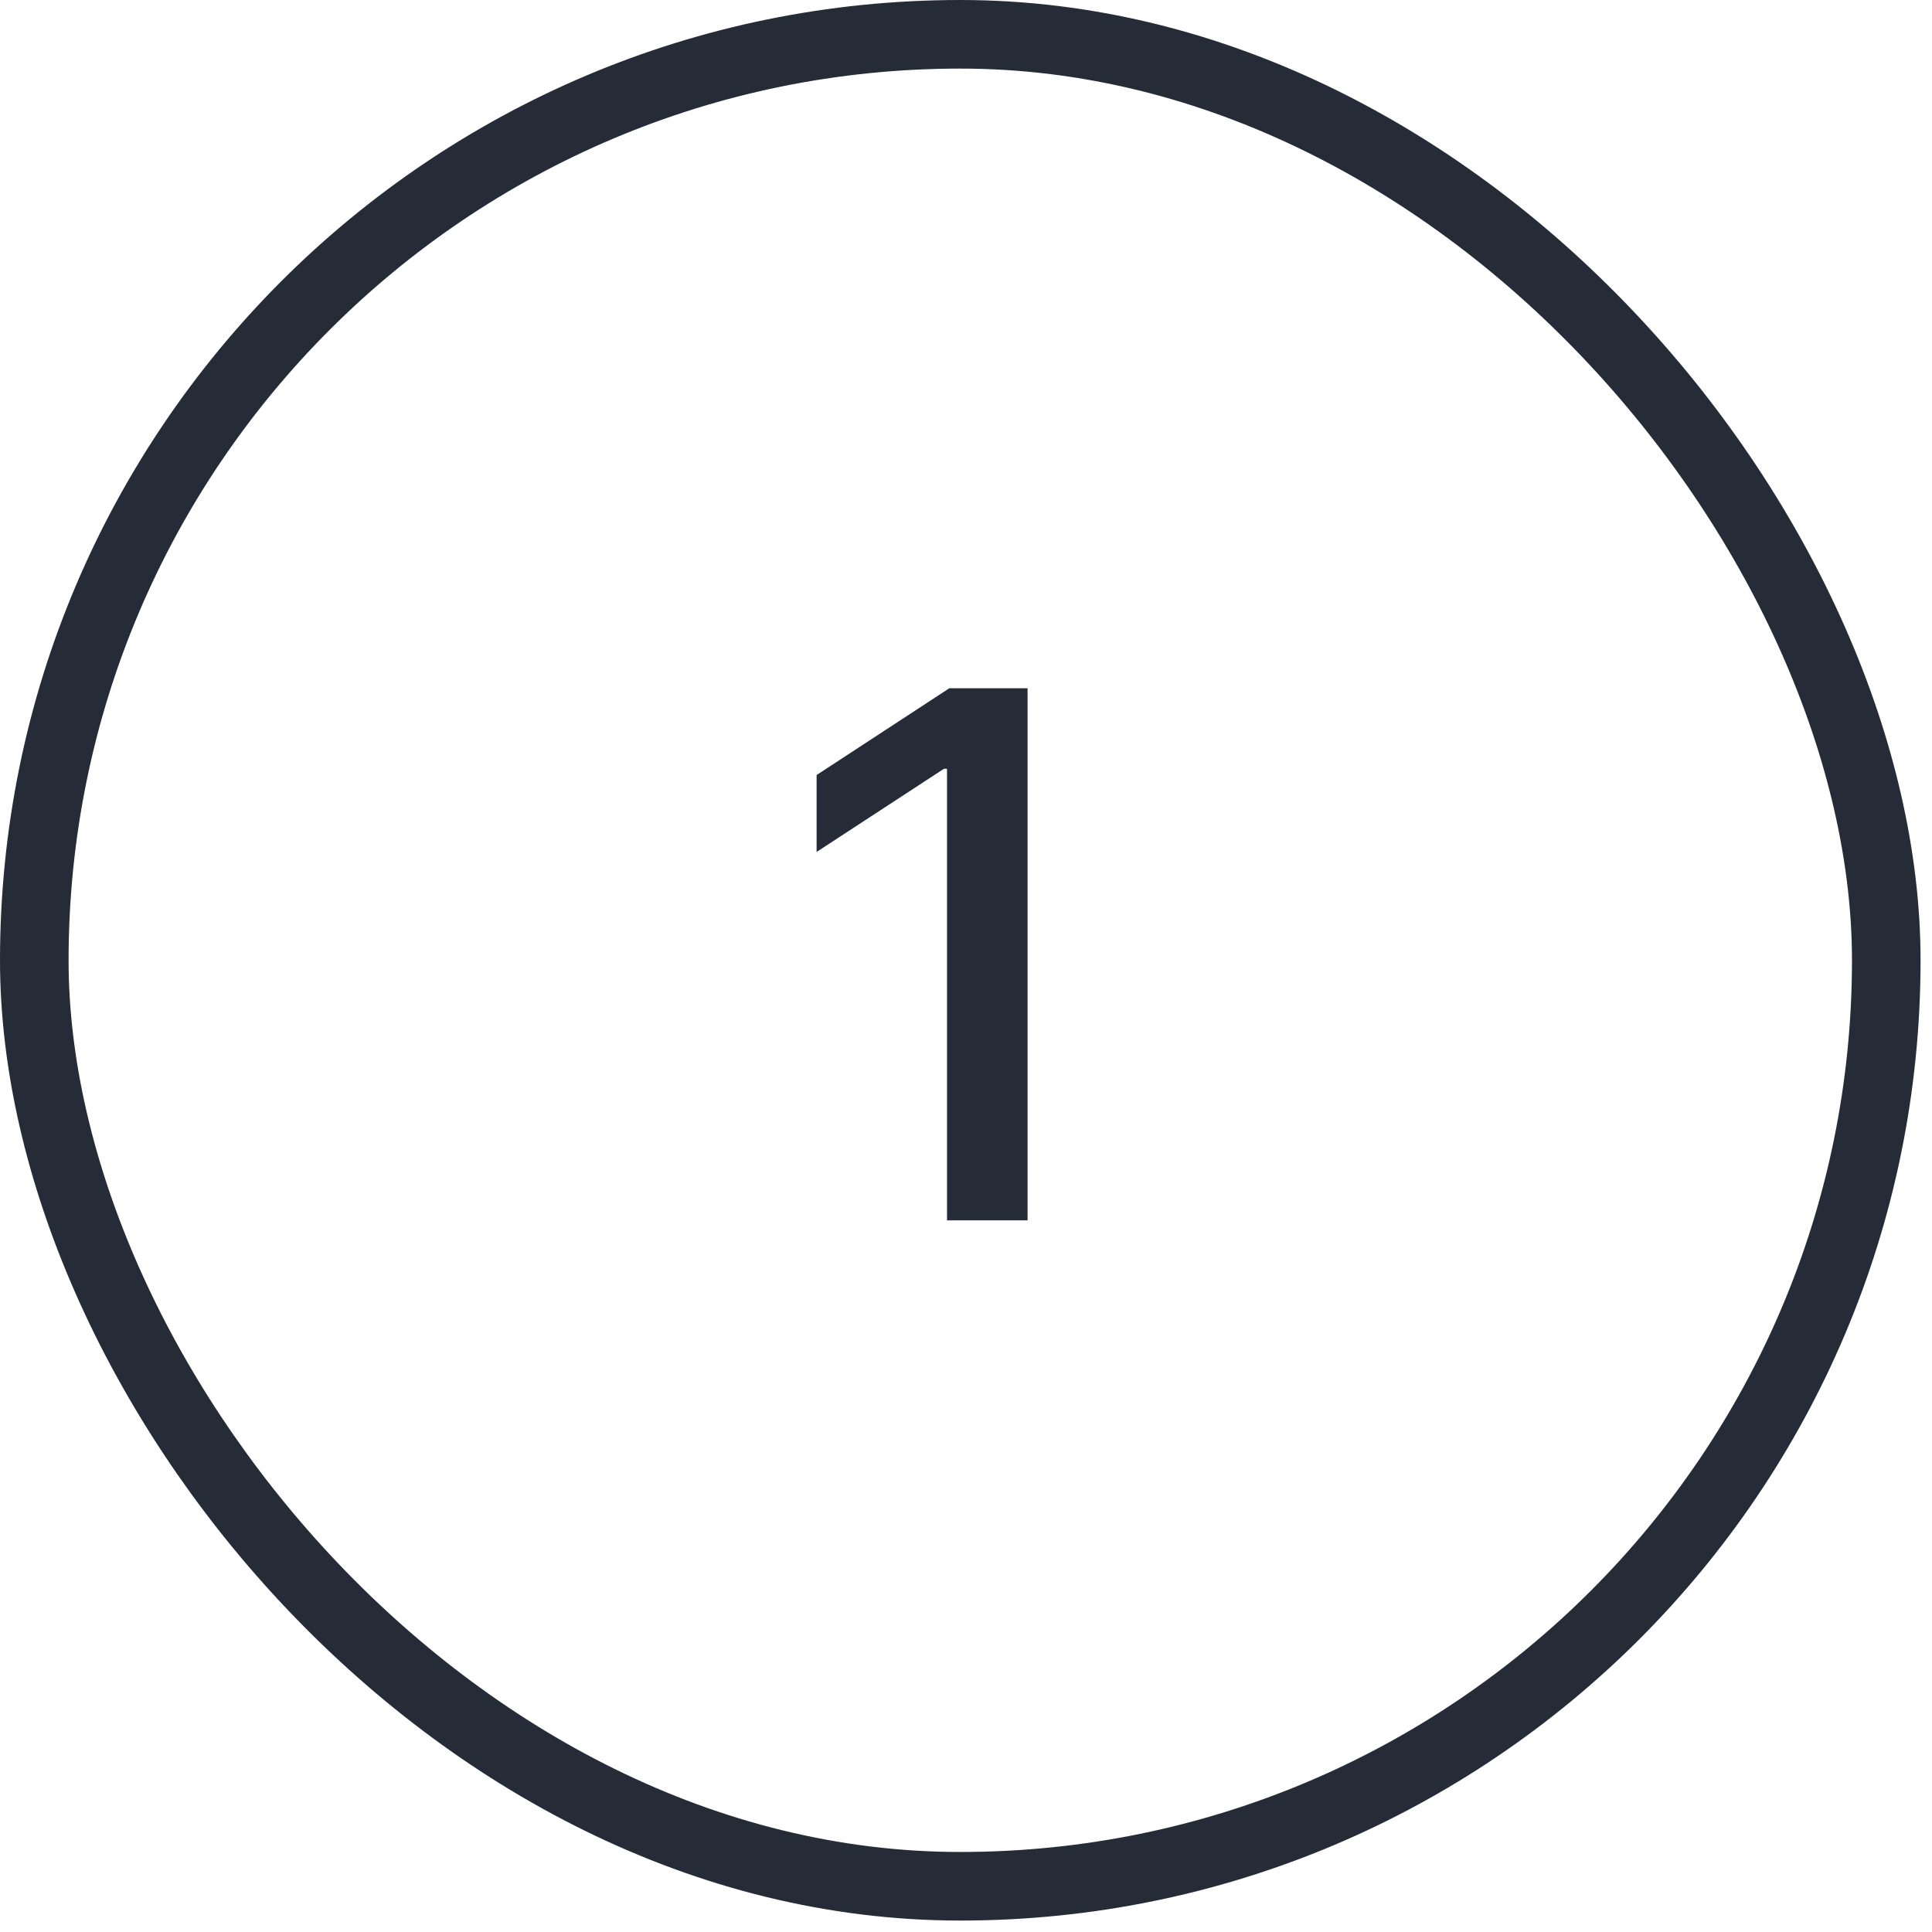 <?xml version="1.0" encoding="UTF-8"?> <svg xmlns="http://www.w3.org/2000/svg" width="52" height="52" viewBox="0 0 52 52" fill="none"><rect x="0.923" y="0.923" width="49.846" height="49.846" rx="24.923" stroke="#252B37" stroke-width="1.846"></rect><path d="M27.657 18.524V32.846H25.489V20.692H25.406L21.979 22.93V20.86L25.552 18.524H27.657Z" fill="#252B37"></path></svg> 